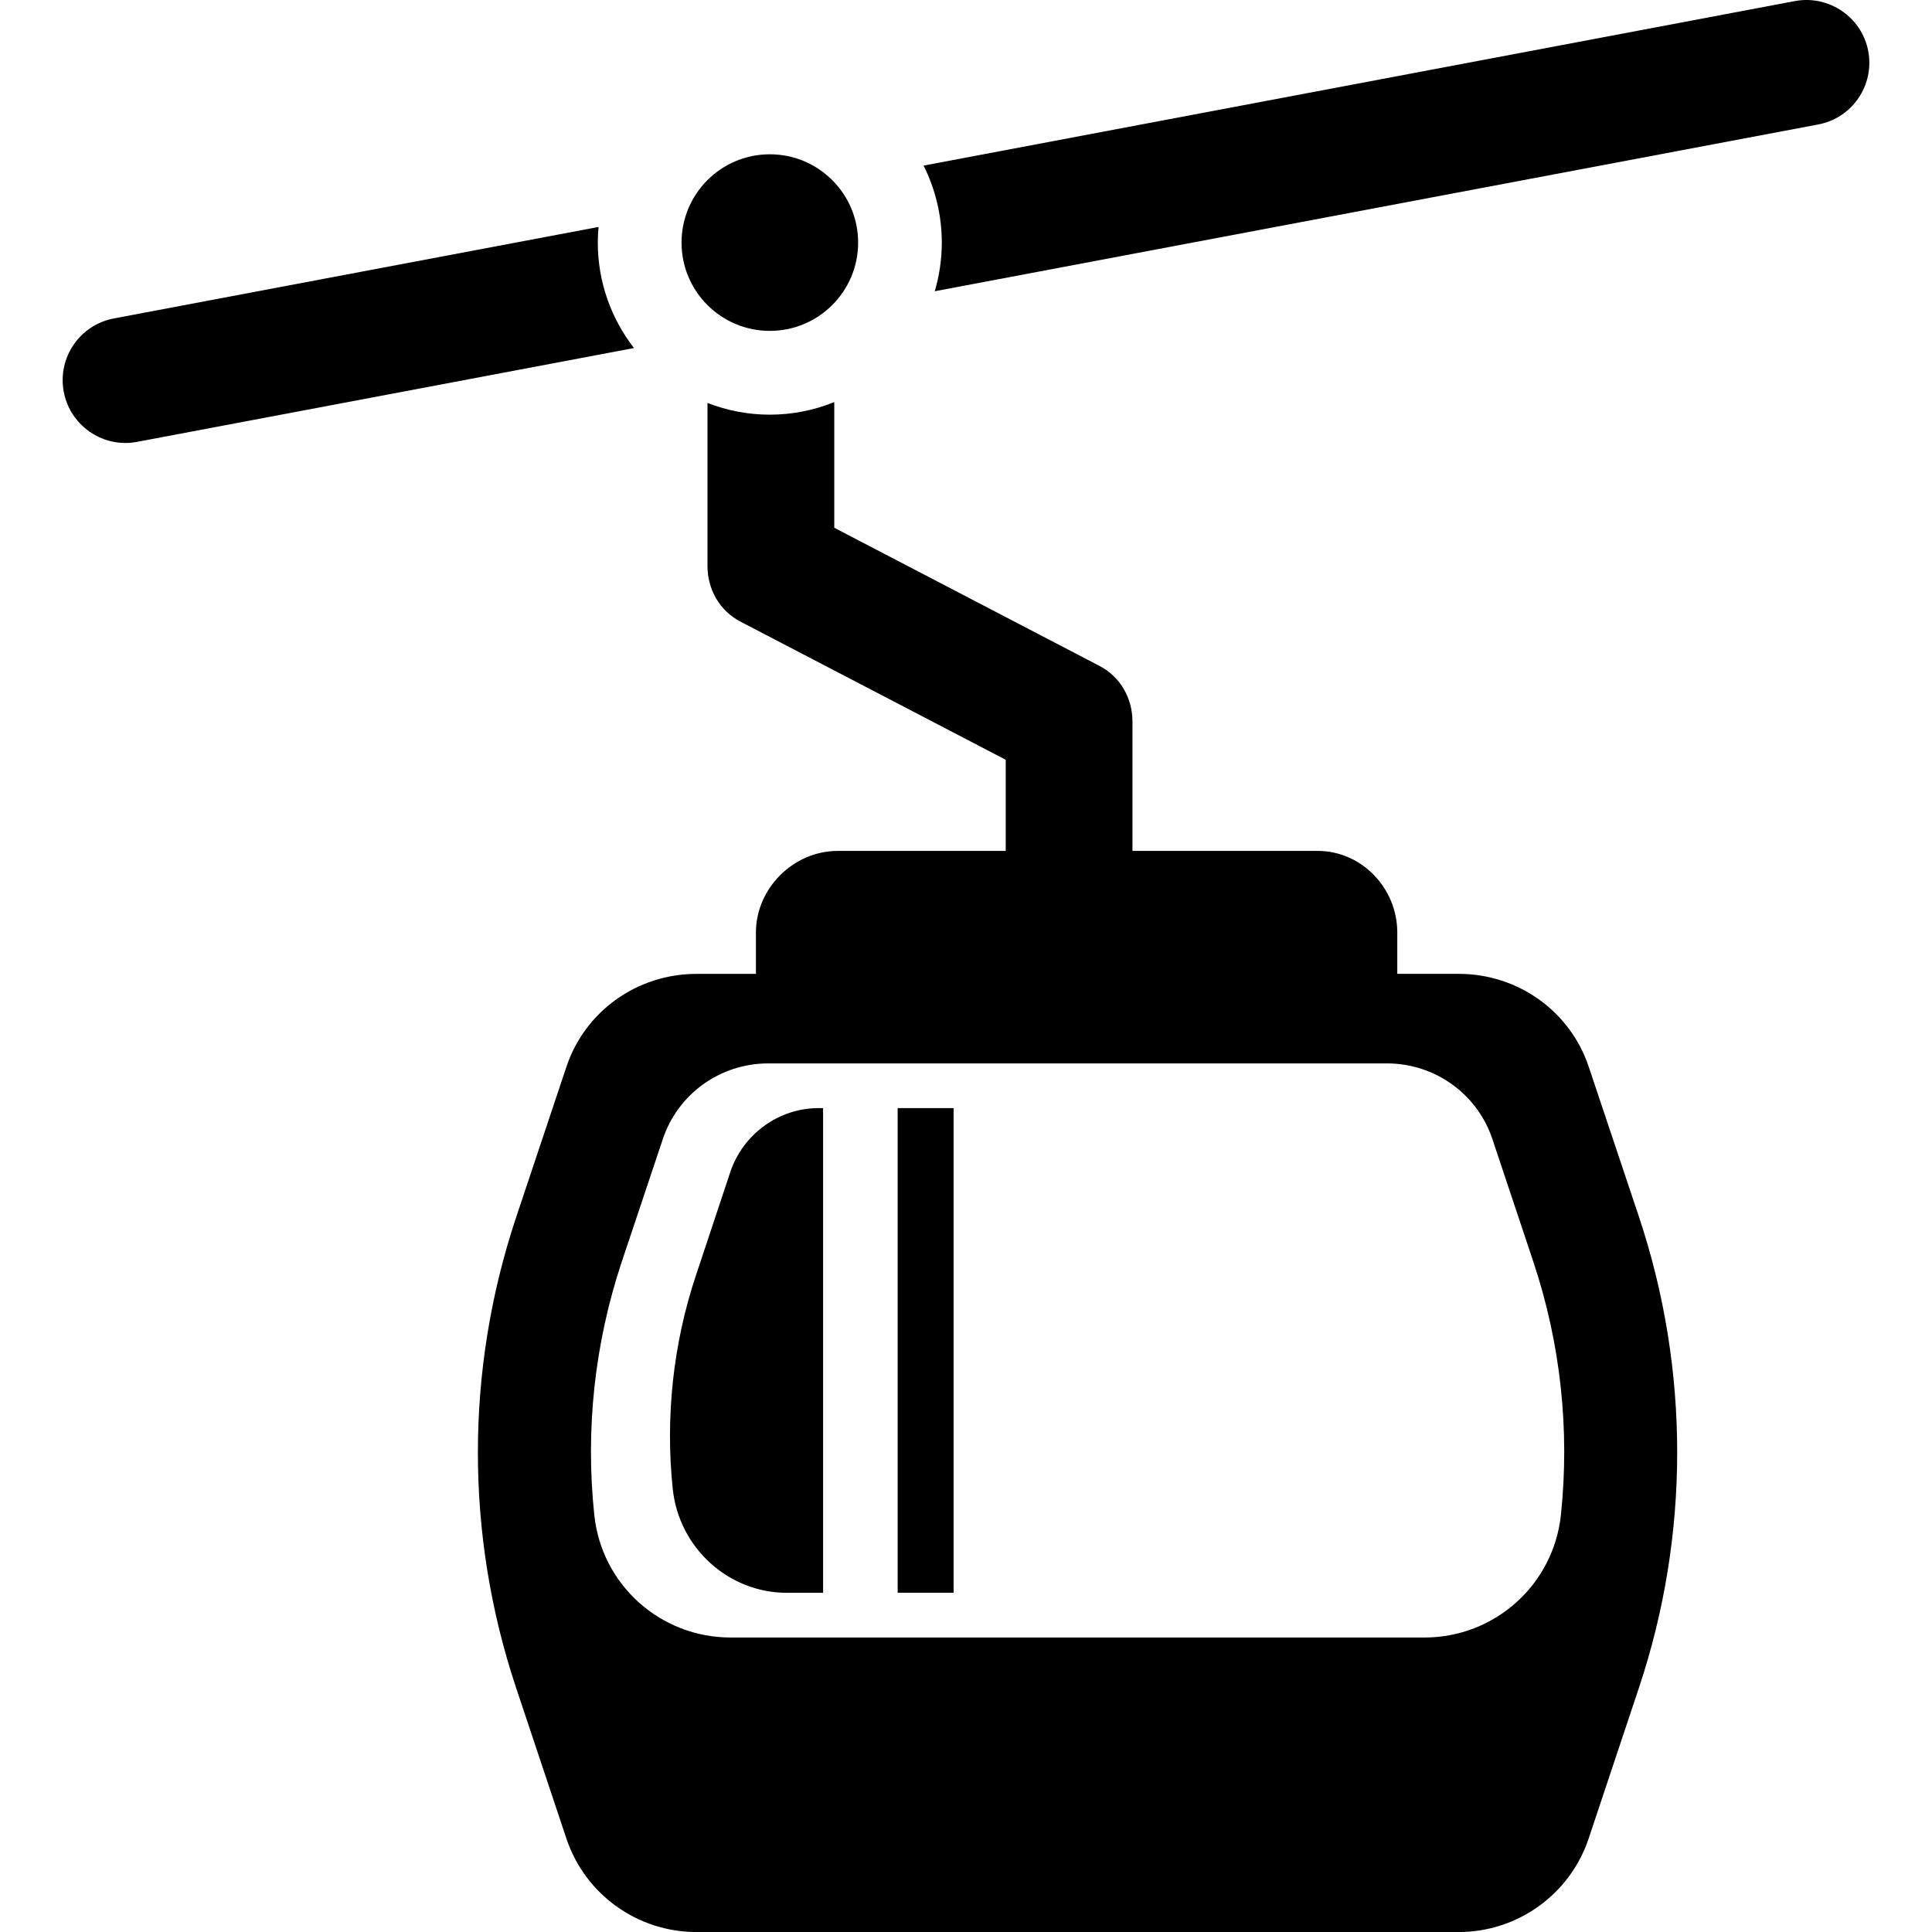 <?xml version="1.0" encoding="iso-8859-1"?>
<!-- Uploaded to: SVG Repo, www.svgrepo.com, Generator: SVG Repo Mixer Tools -->
<!DOCTYPE svg PUBLIC "-//W3C//DTD SVG 1.1//EN" "http://www.w3.org/Graphics/SVG/1.1/DTD/svg11.dtd">
<svg fill="#000000" version="1.1" id="Capa_1" xmlns="http://www.w3.org/2000/svg" xmlns:xlink="http://www.w3.org/1999/xlink" 
	 width="800px" height="800px" viewBox="0 0 45.818 45.818"
	 xml:space="preserve">
<g>
	<g>
		<path d="M37.678,25.301c-0.442-1.327-1.687-2.206-3.085-2.206h-1.456v-0.981c0-1.048-0.843-1.935-1.891-1.935h-4.389v-3.066
			c0-0.556-0.29-1.065-0.783-1.321l-6.289-3.276v-2.98c-0.473,0.191-0.989,0.298-1.529,0.298c-0.521,0-1.019-0.099-1.478-0.278
			v3.865c0,0.556,0.289,1.065,0.782,1.321l6.291,3.276v2.162h-3.986c-1.048,0-1.938,0.887-1.938,1.935v0.981h-1.41
			c-1.4,0-2.643,0.879-3.085,2.206l-1.195,3.577c-1.205,3.617-1.205,7.523,0,11.141l1.195,3.581
			c0.443,1.326,1.685,2.218,3.086,2.218h18.074c1.398,0,2.643-0.894,3.085-2.222l1.196-3.585c1.203-3.615,1.203-7.524,0-11.142
			L37.678,25.301z M37.017,35.93c-0.175,1.653-1.571,2.904-3.233,2.904H17.327c-1.666,0-3.059-1.249-3.233-2.905
			c-0.213-2.016,0.004-4.063,0.653-6.011l0.971-2.901c0.358-1.078,1.366-1.798,2.502-1.798h14.67c1.137,0,2.146,0.721,2.504,1.799
			l0.97,2.906C37.013,31.868,37.23,33.915,37.017,35.93z"/>
		<rect x="21.288" y="26.279" width="1.327" height="11.494"/>
		<path d="M17.315,27.808l-0.813,2.445c-0.543,1.629-0.725,3.372-0.547,5.061c0.146,1.388,1.314,2.46,2.708,2.46h0.857V26.279
			h-0.108C18.461,26.279,17.613,26.903,17.315,27.808z"/>
		<path d="M44.306,1.212c-0.152-0.809-0.938-1.336-1.738-1.187L21.903,3.927c0.275,0.549,0.432,1.169,0.432,1.826
			c0,0.4-0.059,0.788-0.167,1.154l20.951-3.955C43.928,2.799,44.458,2.021,44.306,1.212z"/>
		<path d="M14.177,5.753c0-0.125,0.007-0.25,0.018-0.371L2.699,7.552C1.89,7.706,1.36,8.484,1.512,9.292
			c0.136,0.715,0.759,1.213,1.461,1.213c0.092,0,0.185-0.008,0.277-0.026l11.785-2.225C14.499,7.562,14.177,6.694,14.177,5.753z"/>
		<circle cx="18.257" cy="5.753" r="2.094"/>
	</g>
</g>
</svg>